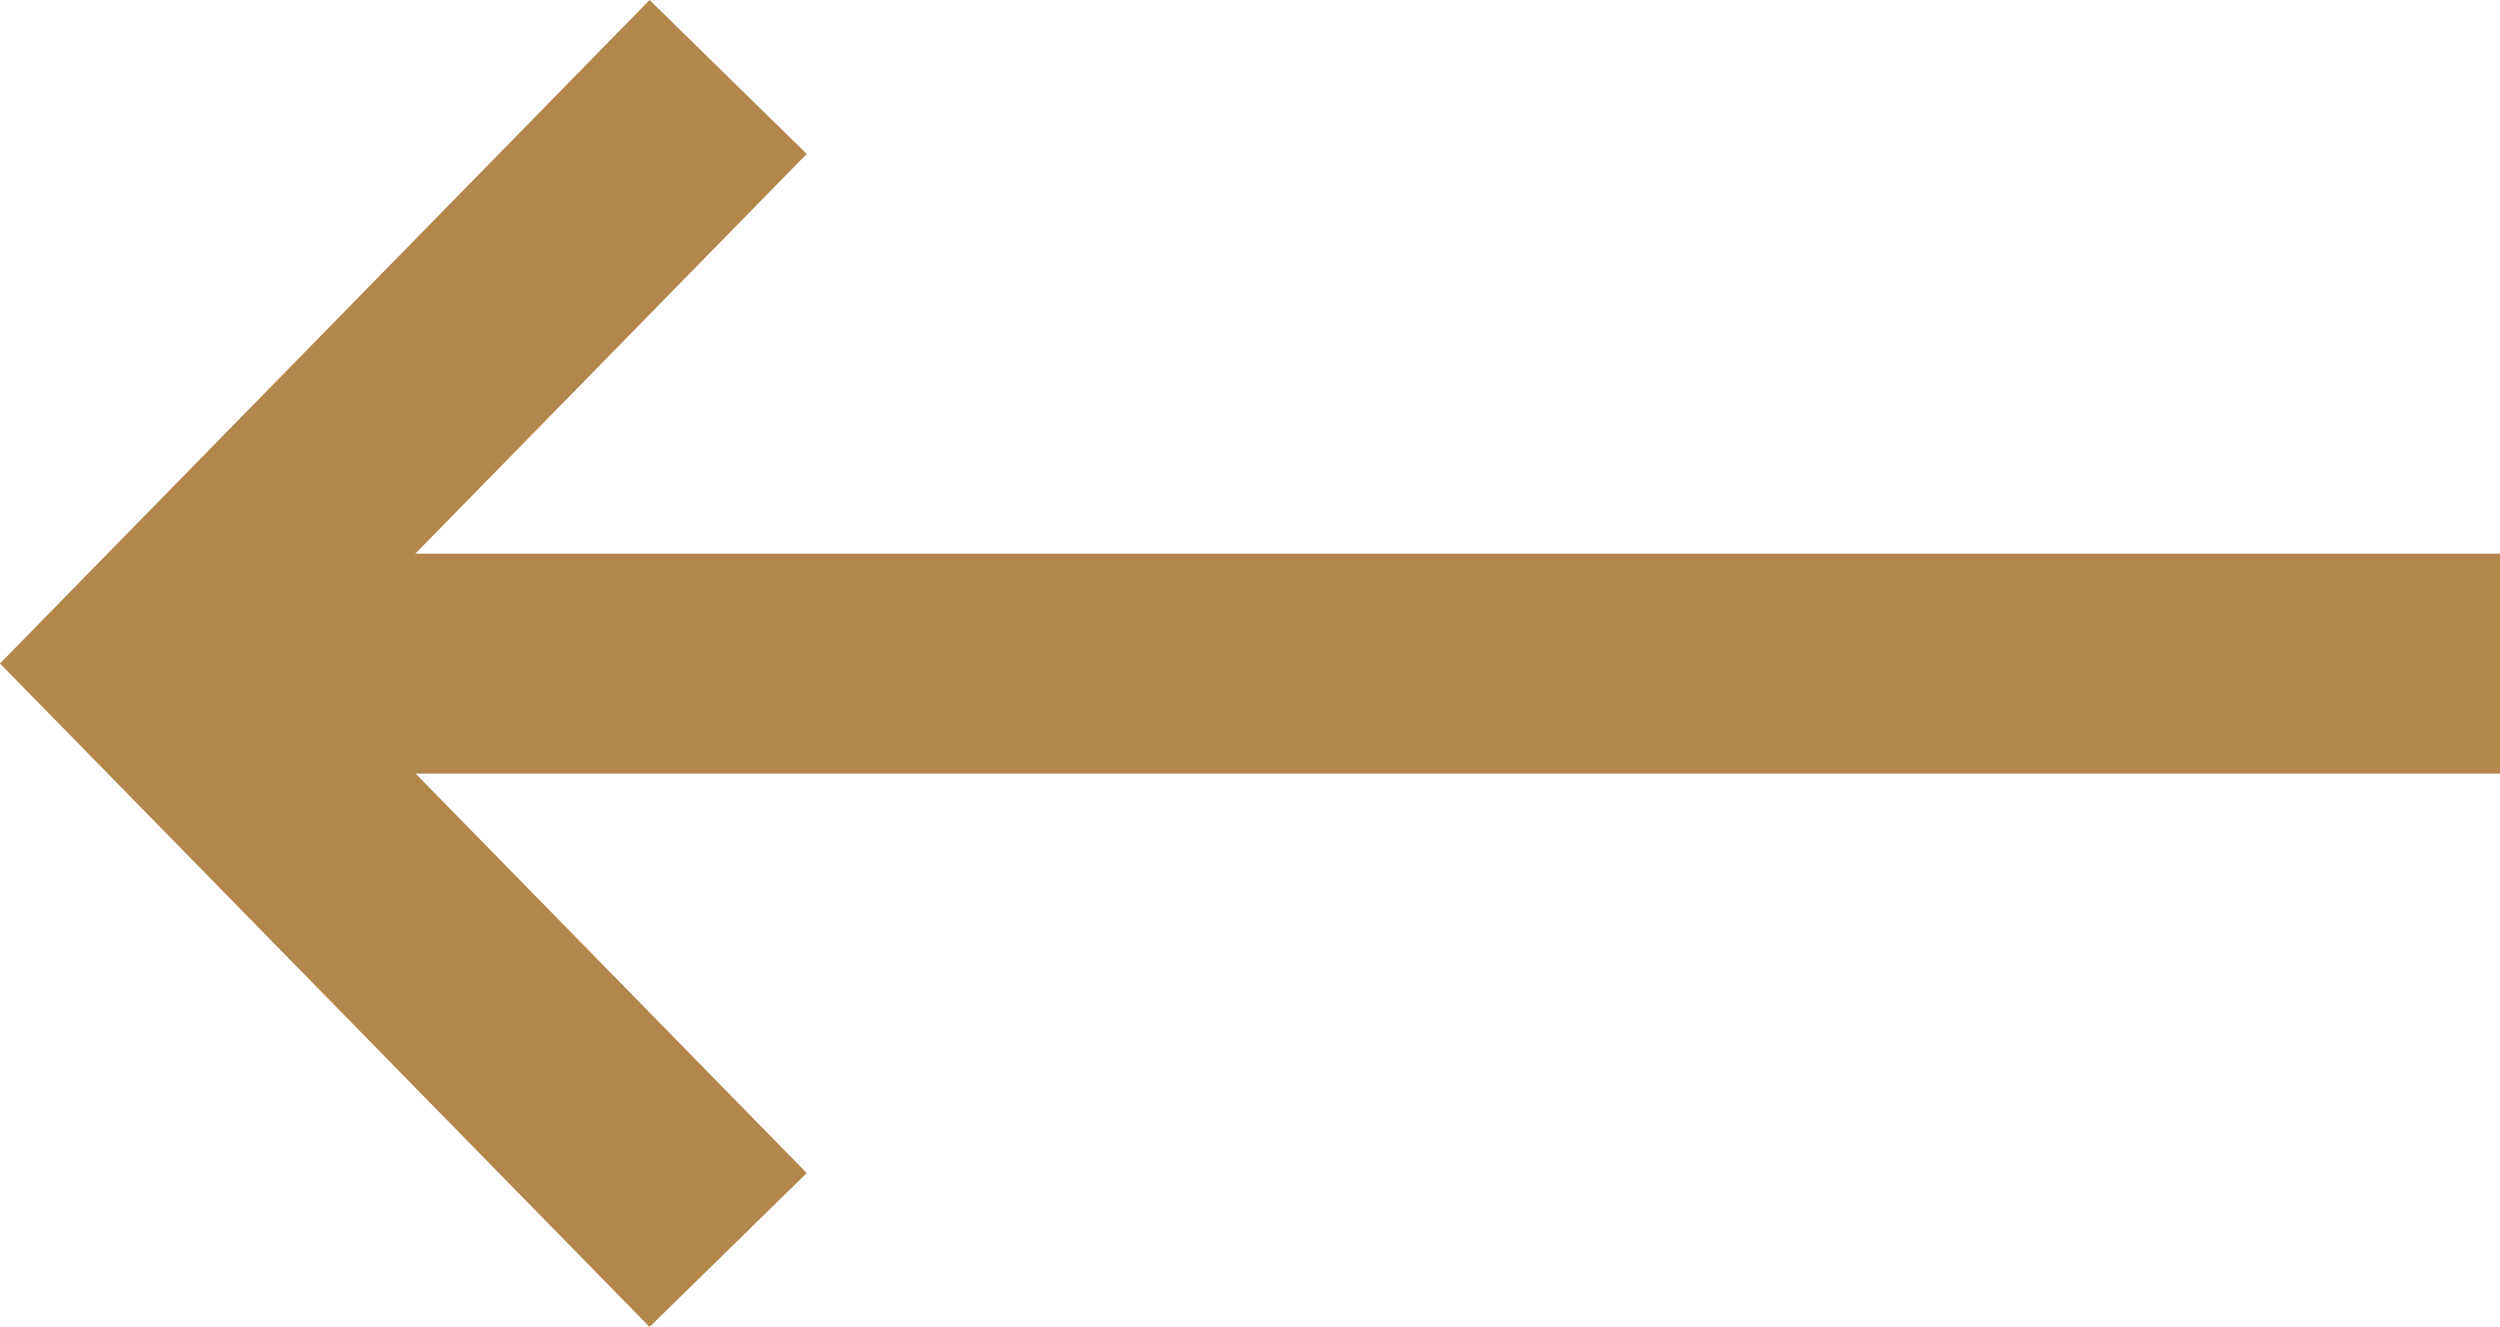 <?xml version="1.0" encoding="UTF-8" standalone="no"?>
<svg
   width="34.1"
   height="18.099"
   viewBox="0 0 34.1 18.099"
   version="1.1"
   id="svg5"
   sodipodi:docname="puscica-za-na-vrh.svg"
   inkscape:version="1.2.2 (732a01da63, 2022-12-09)"
   xmlns:inkscape="http://www.inkscape.org/namespaces/inkscape"
   xmlns:sodipodi="http://sodipodi.sourceforge.net/DTD/sodipodi-0.dtd"
   xmlns="http://www.w3.org/2000/svg"
   xmlns:svg="http://www.w3.org/2000/svg">
  <defs
     id="defs9" />
  <sodipodi:namedview
     id="namedview7"
     pagecolor="#ffffff"
     bordercolor="#000000"
     borderopacity="0.25"
     inkscape:showpageshadow="2"
     inkscape:pageopacity="0.0"
     inkscape:pagecheckerboard="0"
     inkscape:deskcolor="#d1d1d1"
     showgrid="false"
     inkscape:zoom="25.045458"
     inkscape:cx="16.649726"
     inkscape:cy="7.98548"
     inkscape:window-width="2560"
     inkscape:window-height="1369"
     inkscape:window-x="-8"
     inkscape:window-y="-8"
     inkscape:window-maximized="1"
     inkscape:current-layer="svg5" />
  <g
     id="Puščica_za_na_vrh_"
     data-name="Puščica za &quot;na vrh&quot;"
     transform="rotate(-90,-905.925,2635.975)">
    <path
       id="Path_2128"
       data-name="Path 2128"
       d="M 0,0 7.833,8 0,16"
       transform="rotate(-90,2632.416,919.416)"
       fill="none"
       stroke="#b3874b"
       stroke-width="3" />
    <path
       id="Path_2391"
       data-name="Path 2391"
       d="m -3873.2,-16507 v 32"
       transform="translate(5594.198,20051)"
       fill="none"
       stroke="#b3874b"
       stroke-width="3" />
  </g>
</svg>
